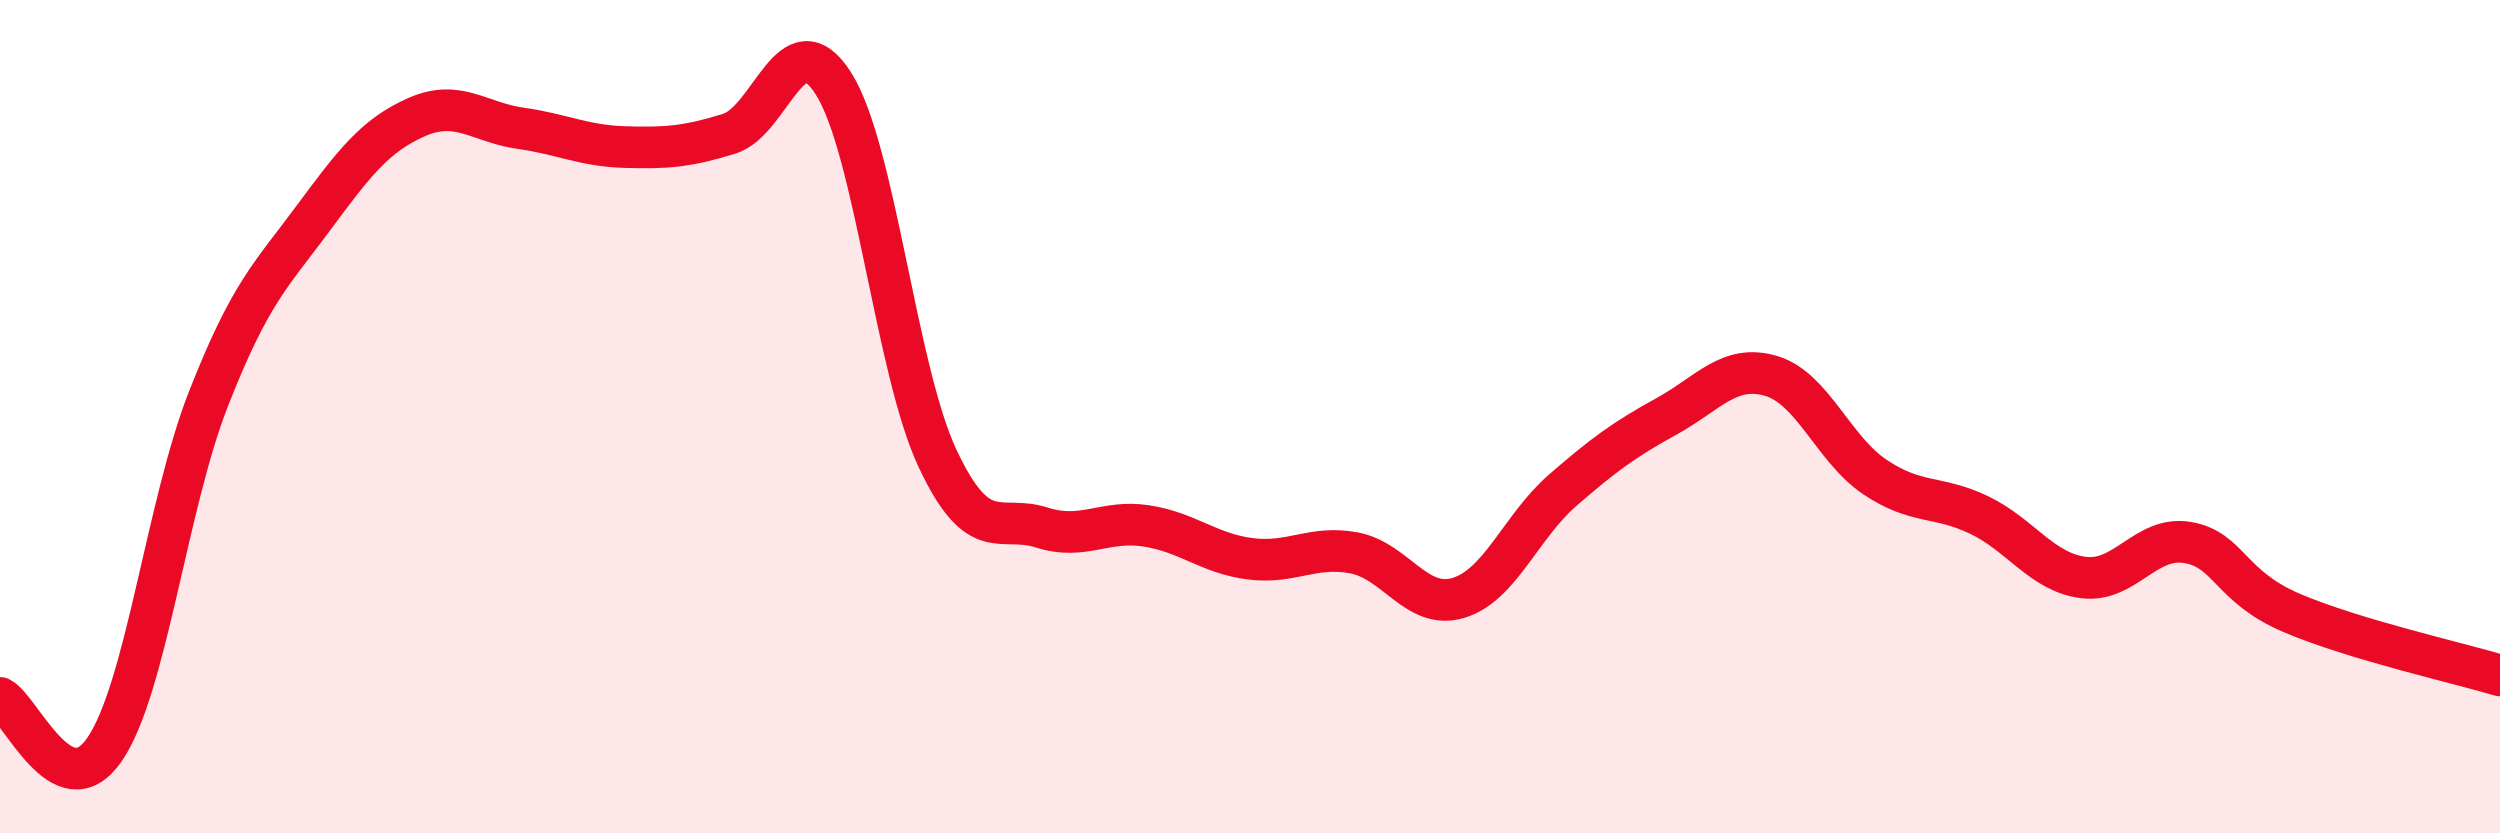 
    <svg width="60" height="20" viewBox="0 0 60 20" xmlns="http://www.w3.org/2000/svg">
      <path
        d="M 0,16.75 C 0.5,17 1.5,19.43 2.5,18 C 3.5,16.57 4,12.13 5,9.58 C 6,7.03 6.5,6.61 7.5,5.26 C 8.5,3.91 9,3.25 10,2.81 C 11,2.37 11.5,2.94 12.5,3.08 C 13.5,3.22 14,3.5 15,3.53 C 16,3.56 16.5,3.52 17.5,3.21 C 18.5,2.9 19,0.44 20,2 C 21,3.56 21.5,8.87 22.5,11 C 23.5,13.13 24,12.34 25,12.66 C 26,12.98 26.5,12.47 27.5,12.62 C 28.5,12.77 29,13.28 30,13.41 C 31,13.54 31.5,13.08 32.5,13.27 C 33.5,13.46 34,14.65 35,14.35 C 36,14.05 36.5,12.64 37.5,11.77 C 38.5,10.9 39,10.54 40,9.99 C 41,9.44 41.5,8.73 42.5,9.02 C 43.5,9.31 44,10.78 45,11.45 C 46,12.12 46.5,11.88 47.5,12.36 C 48.5,12.84 49,13.73 50,13.86 C 51,13.99 51.5,12.85 52.5,13.02 C 53.5,13.19 53.5,14.07 55,14.71 C 56.5,15.35 59,15.91 60,16.21L60 20L0 20Z"
        fill="#EB0A25"
        opacity="0.1"
        stroke-linecap="round"
        stroke-linejoin="round"
      />
      <path
        d="M 0,16.75 C 0.5,17 1.5,19.43 2.5,18 C 3.5,16.57 4,12.13 5,9.58 C 6,7.03 6.5,6.61 7.5,5.26 C 8.5,3.91 9,3.25 10,2.81 C 11,2.37 11.5,2.94 12.5,3.08 C 13.5,3.22 14,3.5 15,3.53 C 16,3.56 16.5,3.52 17.5,3.21 C 18.5,2.9 19,0.44 20,2 C 21,3.56 21.5,8.87 22.5,11 C 23.5,13.13 24,12.34 25,12.66 C 26,12.98 26.5,12.47 27.5,12.62 C 28.5,12.77 29,13.28 30,13.41 C 31,13.54 31.5,13.08 32.5,13.27 C 33.5,13.46 34,14.65 35,14.35 C 36,14.05 36.5,12.64 37.5,11.77 C 38.5,10.9 39,10.54 40,9.99 C 41,9.44 41.5,8.73 42.5,9.02 C 43.5,9.31 44,10.78 45,11.45 C 46,12.12 46.5,11.88 47.5,12.36 C 48.5,12.84 49,13.73 50,13.86 C 51,13.99 51.5,12.85 52.5,13.02 C 53.5,13.19 53.5,14.07 55,14.71 C 56.5,15.35 59,15.91 60,16.21"
        stroke="#EB0A25"
        stroke-width="1"
        fill="none"
        stroke-linecap="round"
        stroke-linejoin="round"
      />
    </svg>
  